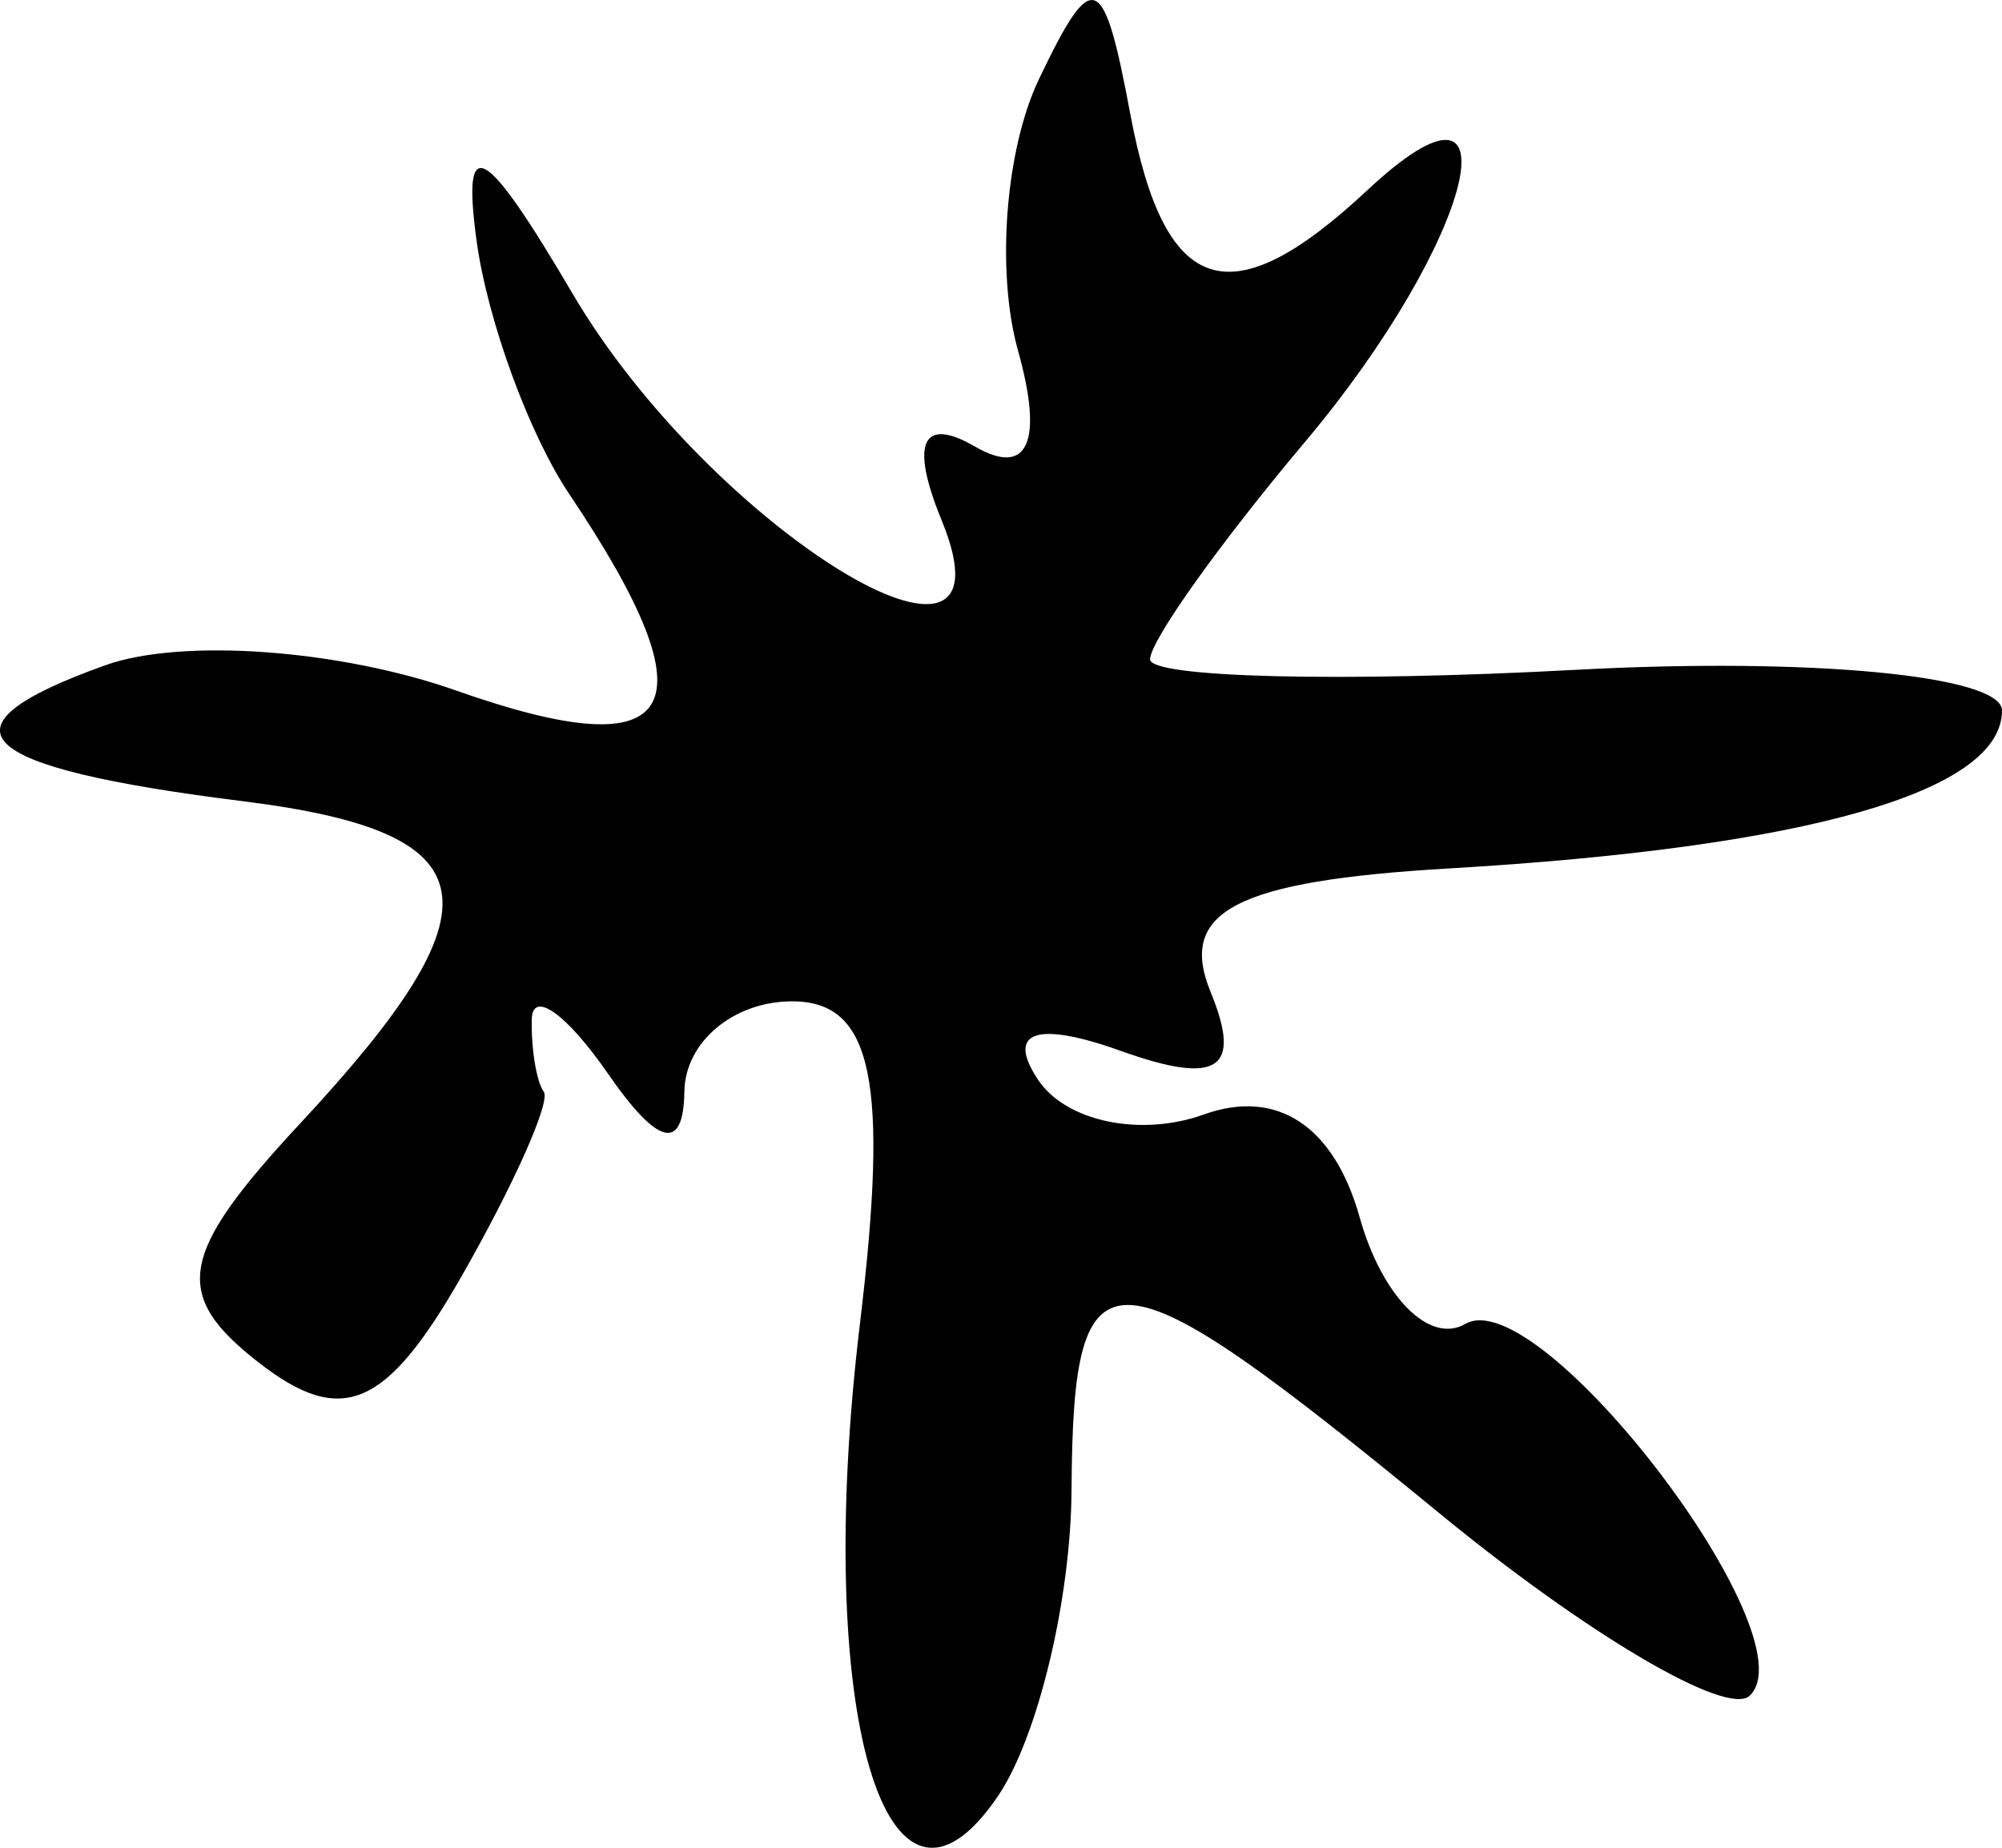<?xml version="1.0" encoding="UTF-8"?> <svg xmlns="http://www.w3.org/2000/svg" width="13" height="12" viewBox="0 0 13 12" fill="none"><path fill-rule="evenodd" clip-rule="evenodd" d="M6.746 0.515C6.528 0.971 6.467 1.765 6.611 2.279C6.777 2.872 6.674 3.099 6.331 2.9C5.987 2.701 5.908 2.876 6.115 3.38C6.648 4.681 4.612 3.429 3.718 1.907C3.144 0.93 2.997 0.849 3.095 1.566C3.166 2.083 3.437 2.823 3.698 3.211C4.643 4.618 4.423 5 2.963 4.485C2.204 4.217 1.177 4.143 0.682 4.321C-0.45 4.727 -0.189 4.983 1.582 5.204C3.192 5.406 3.275 5.871 1.952 7.293C1.157 8.148 1.112 8.408 1.684 8.852C2.219 9.267 2.507 9.145 2.993 8.296C3.335 7.698 3.577 7.155 3.531 7.09C3.484 7.026 3.449 6.814 3.453 6.62C3.458 6.426 3.68 6.585 3.948 6.973C4.273 7.443 4.438 7.482 4.444 7.09C4.448 6.767 4.763 6.503 5.144 6.503C5.666 6.503 5.774 7.017 5.584 8.597C5.28 11.12 5.754 12.738 6.482 11.662C6.739 11.281 6.954 10.387 6.958 9.676C6.968 8.044 7.19 8.058 9.341 9.823C10.305 10.615 11.214 11.15 11.361 11.013C11.768 10.633 9.999 8.318 9.515 8.598C9.282 8.733 8.974 8.421 8.829 7.906C8.663 7.312 8.292 7.067 7.817 7.238C7.405 7.386 6.919 7.284 6.739 7.01C6.532 6.697 6.731 6.629 7.278 6.825C7.91 7.051 8.068 6.947 7.861 6.442C7.646 5.918 8.026 5.721 9.408 5.64C11.733 5.504 13 5.142 13 4.614C13 4.387 11.755 4.268 10.234 4.35C8.713 4.432 7.468 4.401 7.468 4.282C7.468 4.163 7.921 3.527 8.474 2.87C9.575 1.561 9.888 0.291 8.877 1.237C7.988 2.067 7.563 1.93 7.34 0.743C7.166 -0.191 7.096 -0.218 6.746 0.515Z" fill="black"></path></svg> 